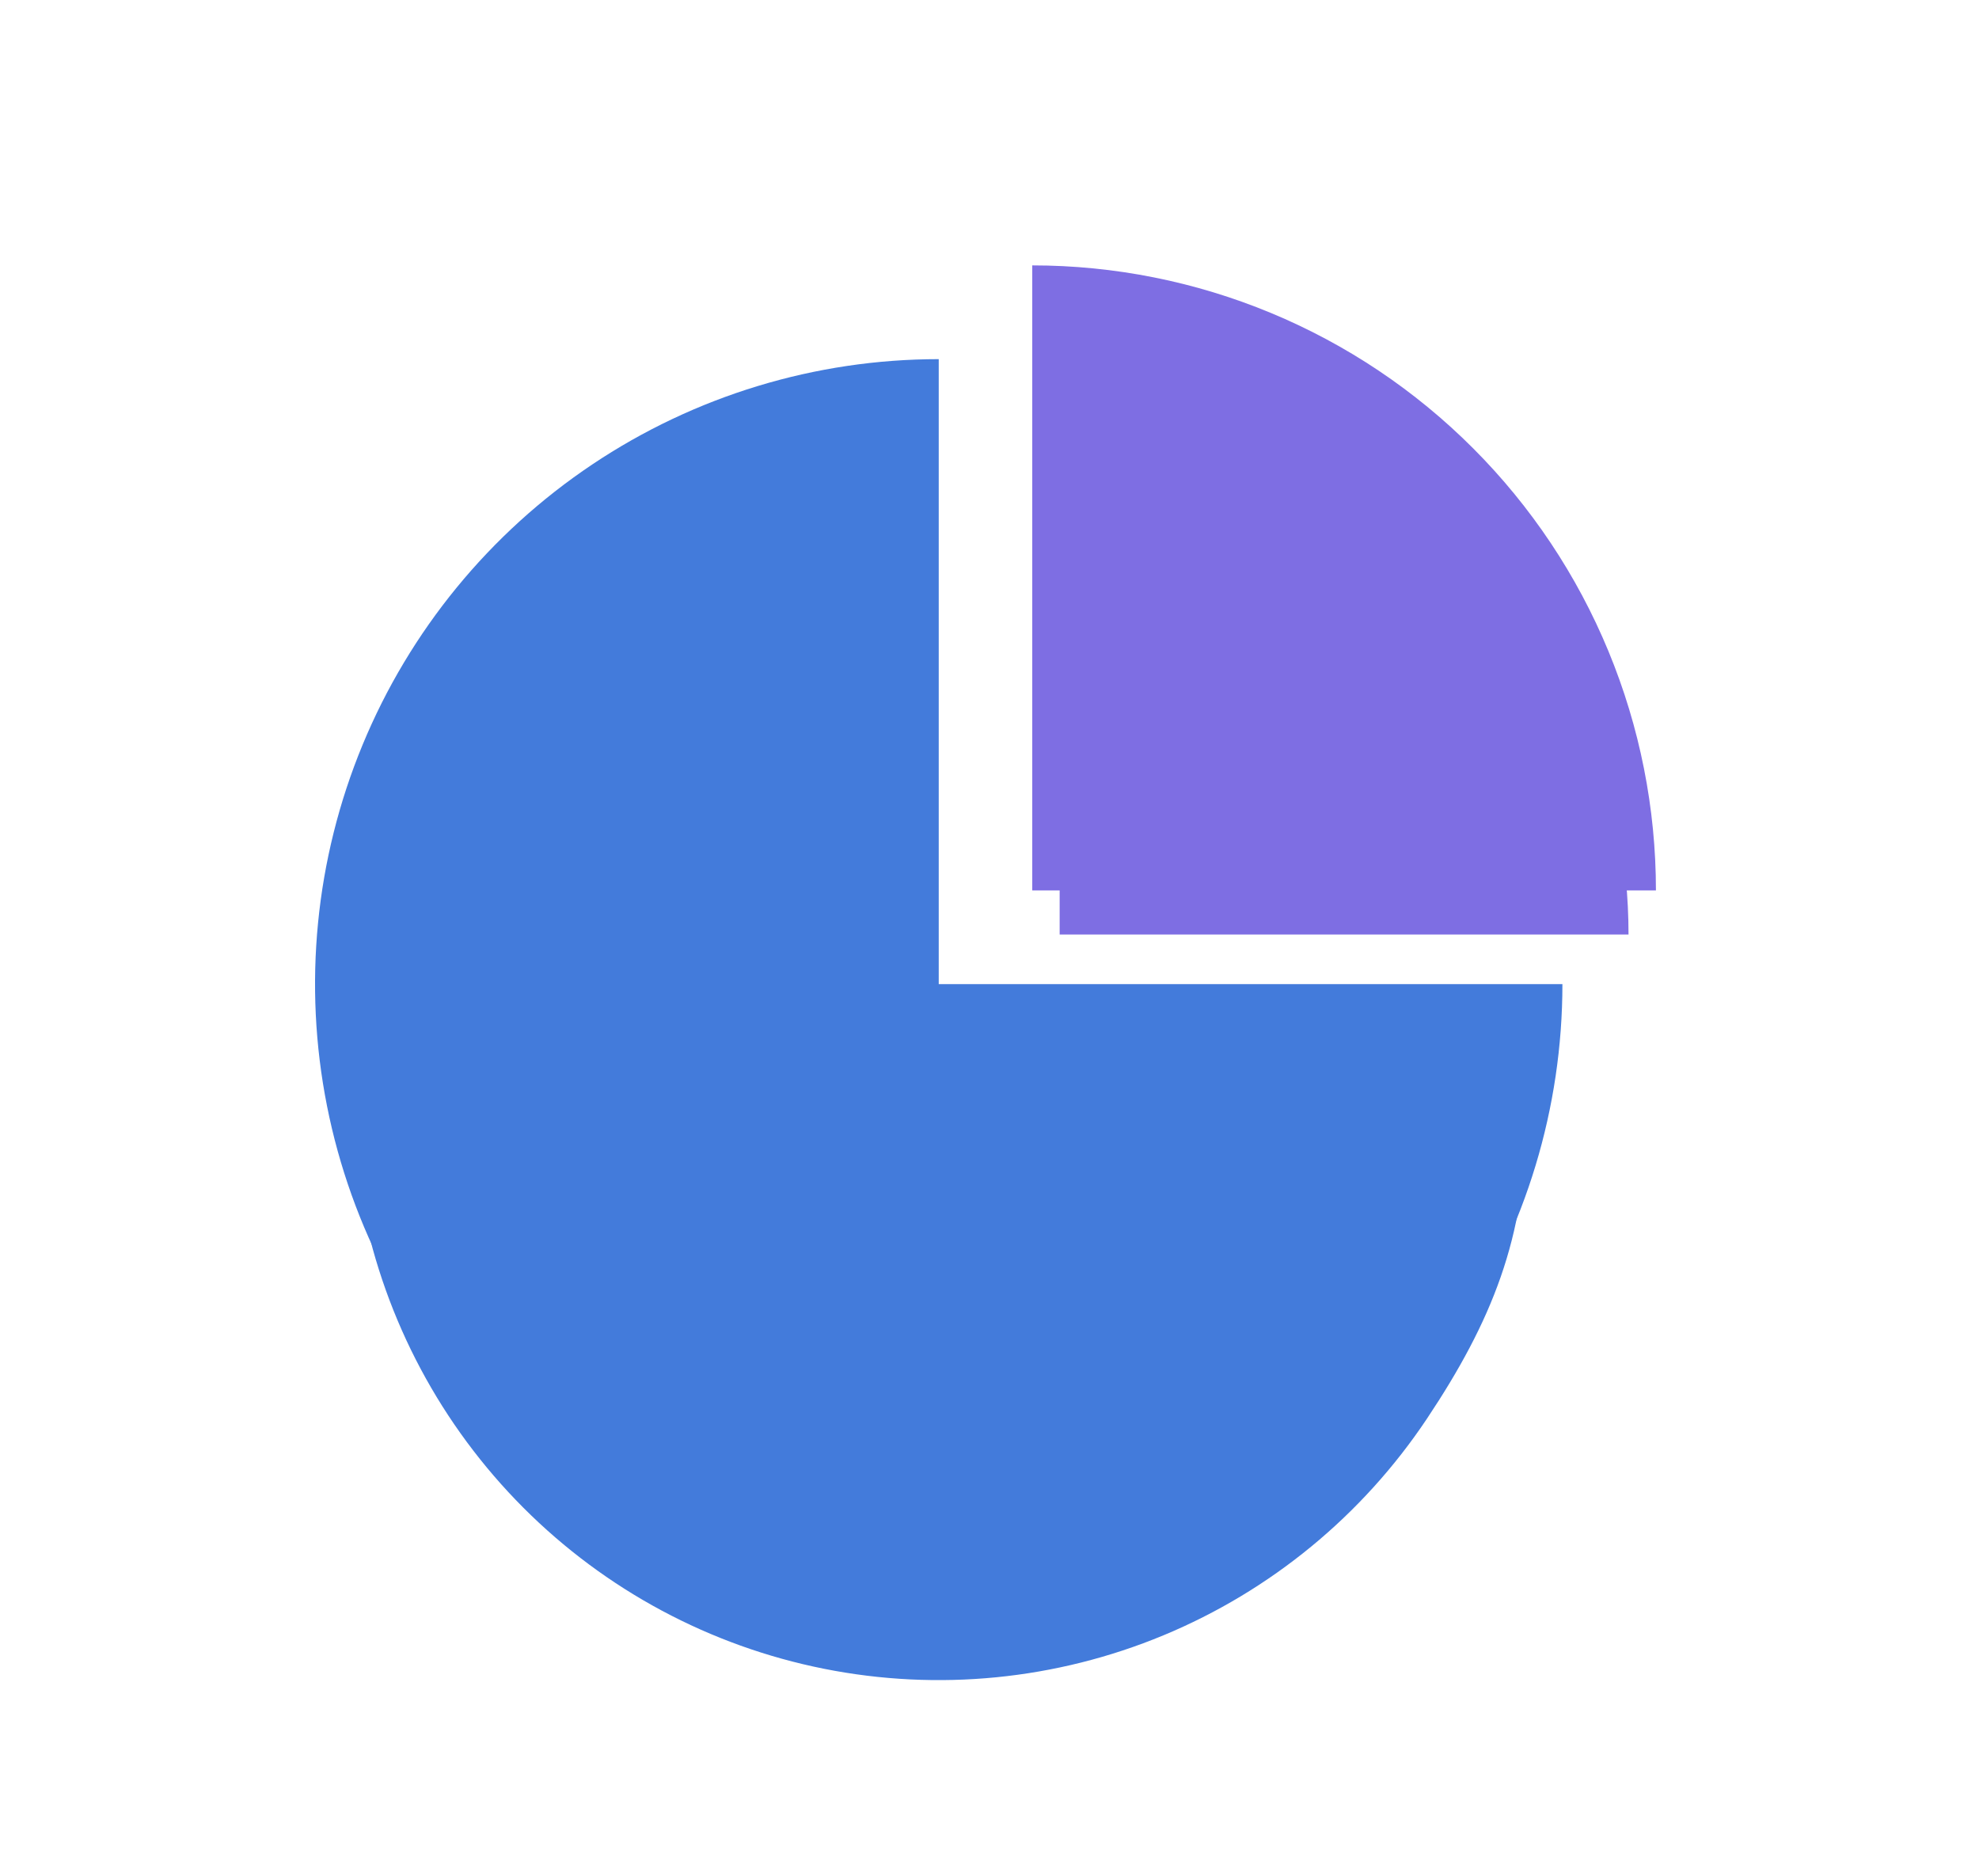 <svg width="193" height="183" viewBox="0 0 193 183" fill="none" xmlns="http://www.w3.org/2000/svg">
<path d="M156.579 3.459H35.638C17.965 3.459 3.639 17.816 3.639 35.526V147.29C3.639 165.001 17.965 179.358 35.638 179.358H156.579C174.251 179.358 188.578 165.001 188.578 147.29V35.526C188.578 17.816 174.251 3.459 156.579 3.459Z" fill="white"/>
<path d="M158.957 0H33.258C14.889 0 0 14.921 0 33.329V149.49C0 167.897 14.889 182.819 33.258 182.819H158.957C177.324 182.819 192.214 167.897 192.214 149.49V33.329C192.214 14.921 177.324 0 158.957 0Z" fill="white"/>
<g filter="url(#filter0_d_4160_43164)">
<path d="M148.825 98.794C148.825 110.147 145.465 118.432 139.171 127.872C132.877 137.312 123.932 144.669 113.465 149.014C102.999 153.359 91.482 154.495 80.37 152.28C69.259 150.066 59.053 144.599 51.042 136.571C43.032 128.542 37.577 118.315 35.366 107.179C33.156 96.045 34.291 84.502 38.626 74.014C42.961 63.525 50.303 54.559 59.722 48.252C69.142 41.944 78.991 38.578 90.32 38.578V98.794H148.825Z" fill="#437BDB"/>
</g>
<path d="M152.373 95.981C152.373 108.037 148.805 119.823 142.121 129.846C135.438 139.871 125.939 147.683 114.825 152.296C103.711 156.91 91.482 158.117 79.682 155.764C67.884 153.413 57.046 147.608 48.539 139.083C40.033 130.558 34.241 119.698 31.893 107.873C29.547 96.049 30.751 83.792 35.354 72.656C39.958 61.517 47.754 51.997 57.756 45.3C67.759 38.602 79.519 35.027 91.549 35.027V95.981H152.373Z" fill="#437BDB"/>
<g filter="url(#filter1_d_4160_43164)">
<path d="M103.342 28.562C110.627 28.562 117.841 30 124.573 32.795C131.303 35.589 137.419 39.685 142.571 44.847C147.722 50.01 151.809 56.139 154.597 62.885C157.385 69.63 158.82 76.86 158.82 84.16H103.342V28.562Z" fill="#7E6EE3"/>
</g>
<path d="M100.67 25.883C108.657 25.883 116.566 27.46 123.946 30.523C131.325 33.586 138.03 38.076 143.678 43.737C149.326 49.397 153.807 56.116 156.863 63.512C159.92 70.906 161.493 78.834 161.493 86.838H100.67V25.883Z" fill="#7E6EE3"/>
<defs>
<filter id="filter0_d_4160_43164" x="27.282" y="38.578" width="128.528" height="132.265" filterUnits="userSpaceOnUse" color-interpolation-filters="sRGB">
<feFlood flood-opacity="0" result="BackgroundImageFix"/>
<feColorMatrix in="SourceAlpha" type="matrix" values="0 0 0 0 0 0 0 0 0 0 0 0 0 0 0 0 0 0 127 0" result="hardAlpha"/>
<feOffset dy="10.476"/>
<feGaussianBlur stdDeviation="3.492"/>
<feColorMatrix type="matrix" values="0 0 0 0 0.263 0 0 0 0 0.482 0 0 0 0 0.859 0 0 0 0.25 0"/>
<feBlend mode="normal" in2="BackgroundImageFix" result="effect1_dropShadow_4160_43164"/>
<feBlend mode="normal" in="SourceGraphic" in2="effect1_dropShadow_4160_43164" result="shape"/>
</filter>
<filter id="filter1_d_4160_43164" x="96.358" y="28.562" width="69.447" height="69.566" filterUnits="userSpaceOnUse" color-interpolation-filters="sRGB">
<feFlood flood-opacity="0" result="BackgroundImageFix"/>
<feColorMatrix in="SourceAlpha" type="matrix" values="0 0 0 0 0 0 0 0 0 0 0 0 0 0 0 0 0 0 127 0" result="hardAlpha"/>
<feOffset dy="6.984"/>
<feGaussianBlur stdDeviation="3.492"/>
<feColorMatrix type="matrix" values="0 0 0 0 0.104 0 0 0 0 0.463 0 0 0 0 1 0 0 0 0.22 0"/>
<feBlend mode="normal" in2="BackgroundImageFix" result="effect1_dropShadow_4160_43164"/>
<feBlend mode="normal" in="SourceGraphic" in2="effect1_dropShadow_4160_43164" result="shape"/>
</filter>
</defs>
</svg>
